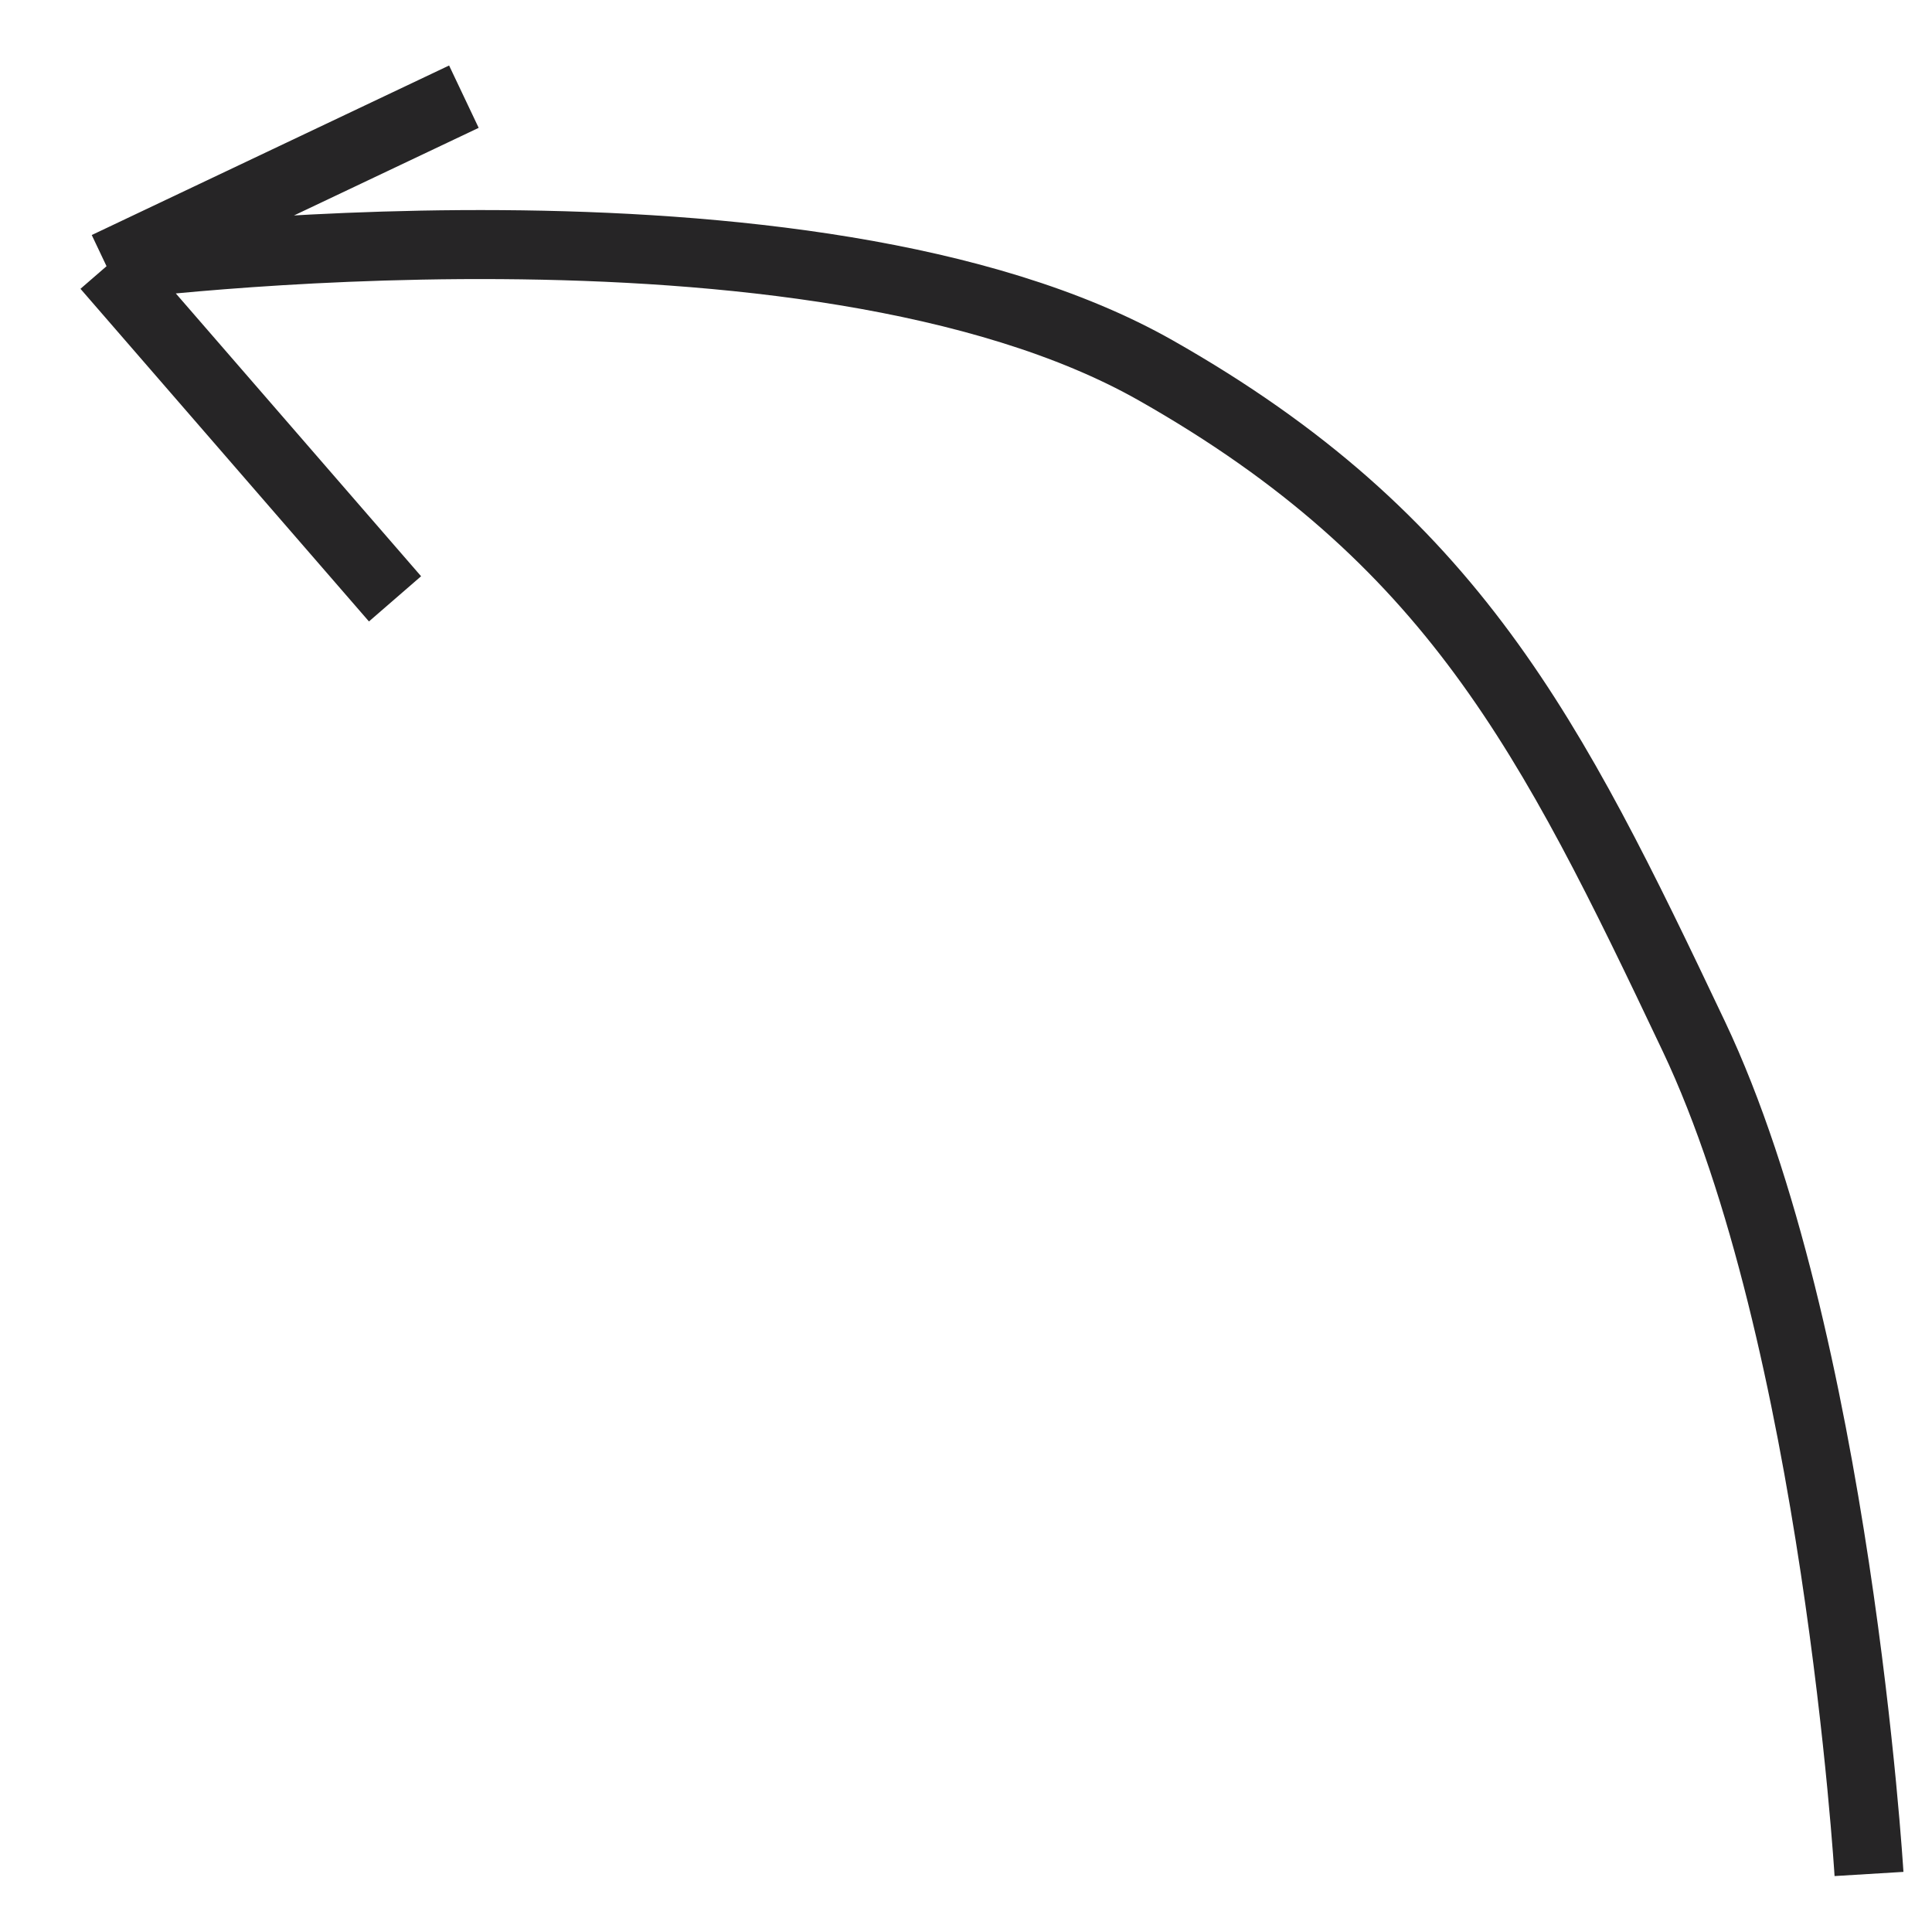 <?xml version="1.0" encoding="UTF-8"?> <svg xmlns="http://www.w3.org/2000/svg" width="28" height="28" viewBox="0 0 28 28" fill="none"> <path d="M27.087 27.159C27.087 27.159 26.614 19.375 24.547 15.017C22.479 10.658 21.055 7.809 16.75 5.368C11.728 2.521 1.544 3.858 1.544 3.858M1.544 3.858L6.723 1.401M1.544 3.858L5.725 8.679" stroke="#262526"></path> </svg> 